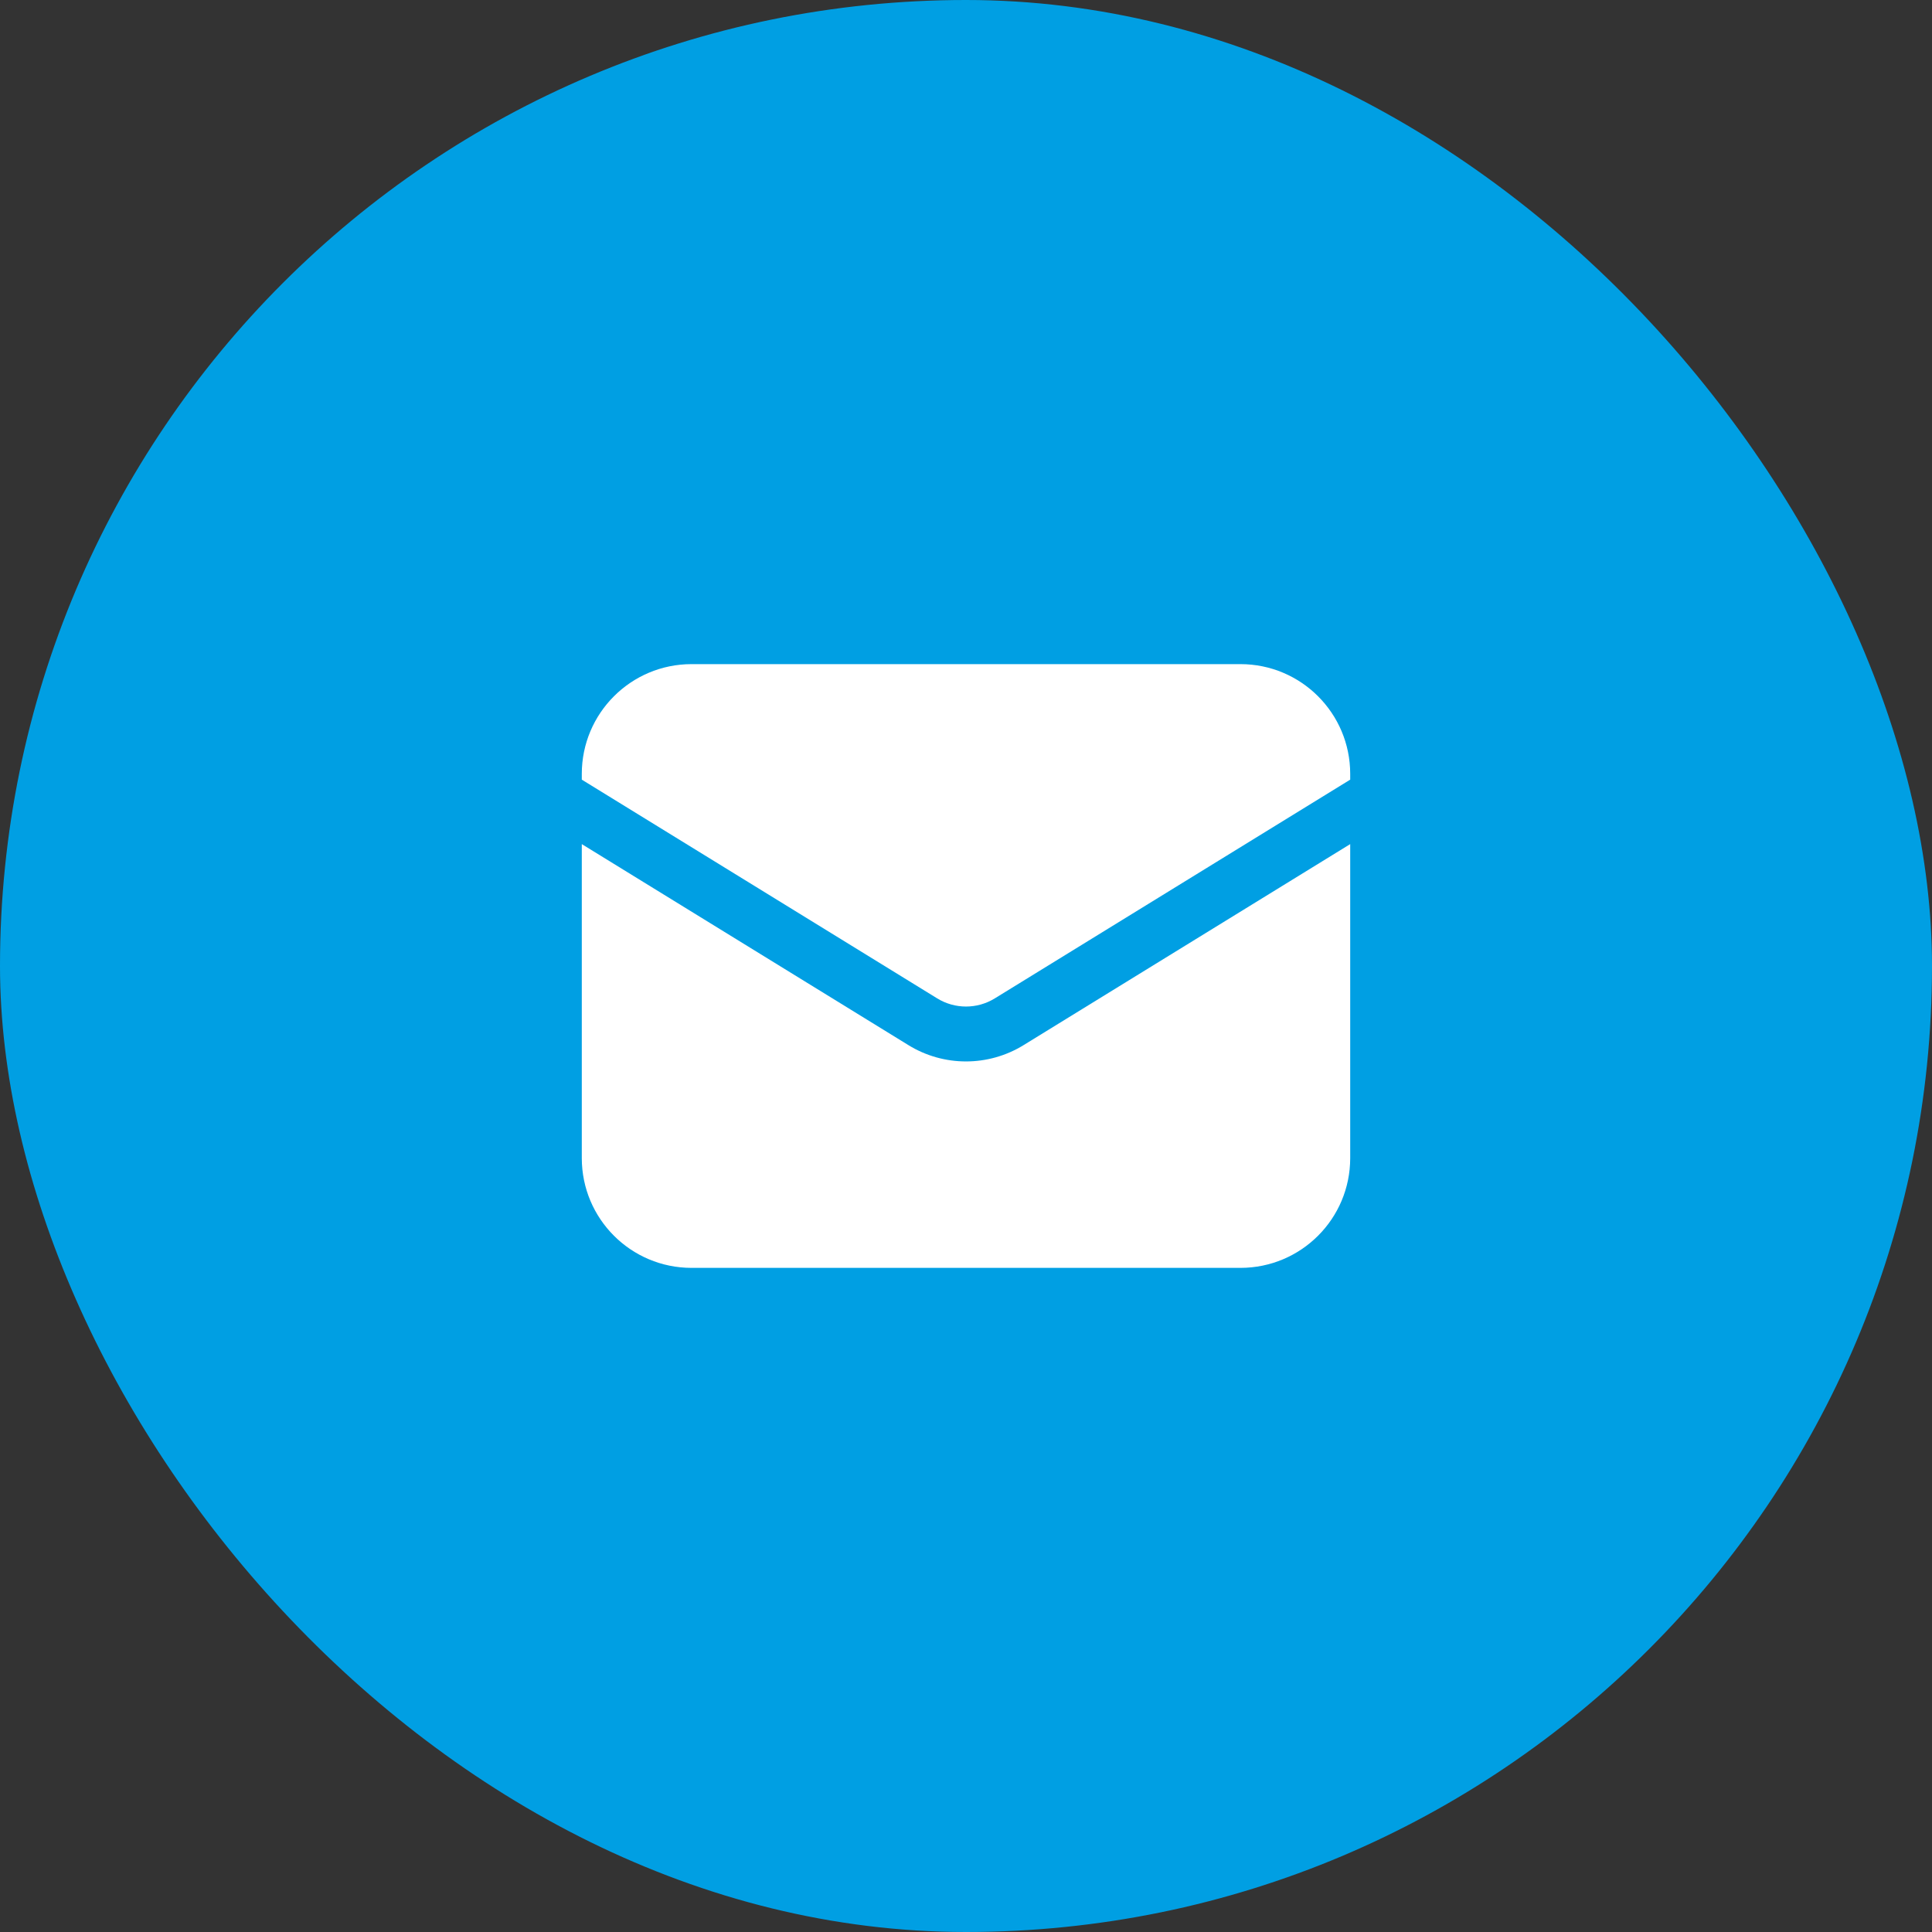 <svg width="44" height="44" viewBox="0 0 44 44" fill="none" xmlns="http://www.w3.org/2000/svg">
<rect x="0" y="0" width="44" height="44" fill="#333333" stroke="none"/>
<rect width="44" height="44" rx="22" fill="#009FE3"/>
<path d="M13.25 19.224V26.375C13.25 27.756 14.369 28.875 15.75 28.875H28.25C29.631 28.875 30.75 27.756 30.75 26.375V19.224L23.31 23.803C22.507 24.297 21.493 24.297 20.69 23.803L13.25 19.224Z" fill="white"/>
<path d="M30.75 17.756V17.625C30.75 16.244 29.631 15.125 28.25 15.125H15.75C14.369 15.125 13.25 16.244 13.25 17.625V17.756L21.345 22.738C21.747 22.985 22.253 22.985 22.655 22.738L30.75 17.756Z" fill="white"/>
</svg>

